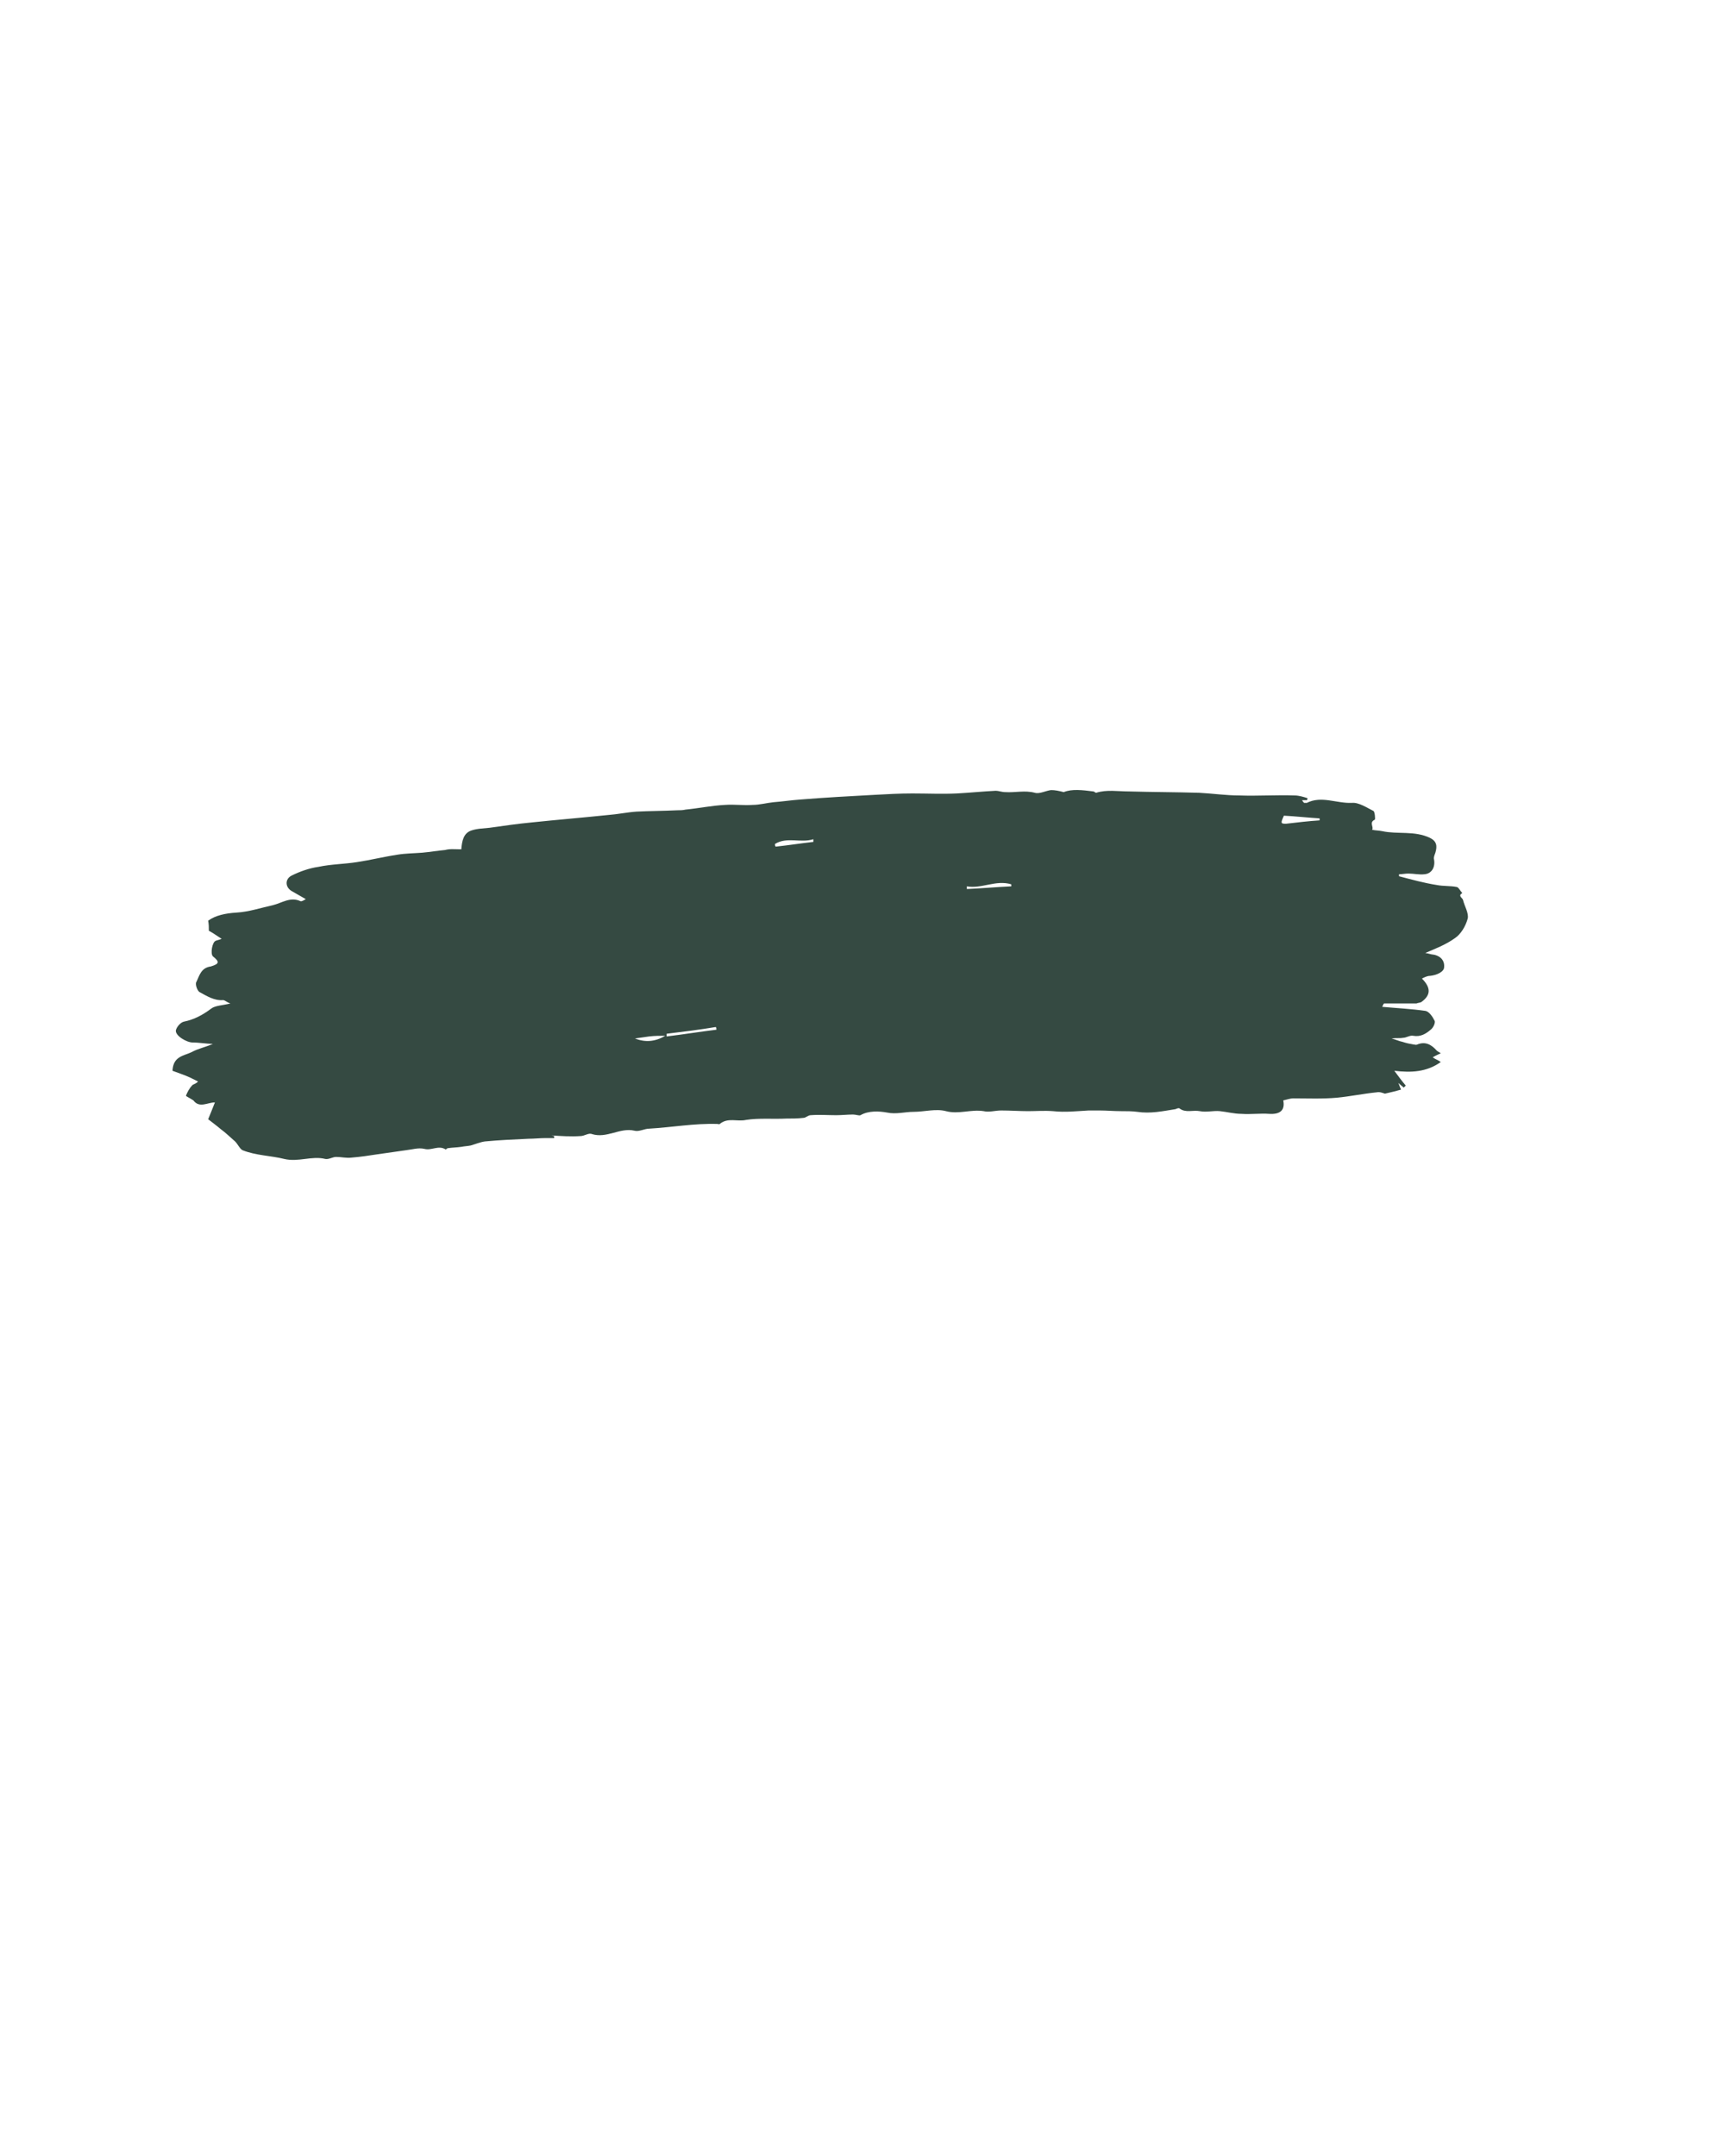 <svg version="1.0" preserveAspectRatio="xMidYMid meet" height="1920" viewBox="0 0 1152 1440" zoomAndPan="magnify" width="1536" xmlns:xlink="http://www.w3.org/1999/xlink" xmlns="http://www.w3.org/2000/svg"><defs><clipPath id="fbf24d9169"><path clip-rule="nonzero" d="M 115.199 527 L 980.699 527 L 980.699 775 L 115.199 775 Z M 115.199 527"></path></clipPath></defs><g clip-path="url(#fbf24d9169)"><path fill-rule="nonzero" fill-opacity="1" d="M 308.062 567.266 C 308.512 561.871 309.414 556.477 314.809 554.68 C 318.852 553.332 322.898 553.332 326.945 552.879 C 336.387 551.531 345.828 550.184 355.27 549.285 C 372.352 547.484 388.984 546.137 406.07 544.34 C 412.363 543.891 418.656 542.539 424.949 542.09 C 433.941 541.641 442.934 541.641 452.375 541.191 C 454.172 541.191 455.969 541.191 457.77 540.742 C 466.762 539.844 475.301 538.047 484.293 537.594 C 490.586 537.145 496.43 538.047 502.727 537.594 C 507.223 537.594 512.168 536.246 516.66 535.797 C 522.508 535.348 528.352 534.449 534.645 534 C 551.277 532.648 567.914 531.75 584.547 530.852 C 592.637 530.402 600.73 529.953 609.273 529.953 C 619.164 529.953 629.055 530.402 638.945 529.953 C 647.484 529.504 656.027 528.605 665.02 528.156 C 666.816 528.156 669.066 529.055 671.312 529.055 C 678.055 529.504 684.352 527.703 691.094 529.504 C 694.242 530.402 698.285 528.156 701.883 527.703 C 704.582 527.703 706.828 528.156 710.426 529.055 C 715.82 526.805 723.012 527.703 730.207 528.605 C 730.656 528.605 731.555 529.504 732.004 529.504 C 739.195 527.254 746.391 528.605 754.031 528.605 C 769.766 529.055 785.051 529.055 800.789 529.504 C 809.777 529.953 818.77 531.301 827.762 531.301 C 839.898 531.75 852.488 530.852 864.625 531.301 C 867.324 531.301 870.469 532.199 873.168 533.102 C 873.168 533.551 873.168 534 872.719 534.449 C 871.82 534.449 870.918 534.449 869.57 534.449 C 870.02 535.348 870.469 535.797 870.918 536.246 C 871.367 536.246 872.27 536.246 872.719 536.246 C 882.609 531.301 892.5 536.695 902.84 536.246 C 907.336 535.797 912.73 539.395 917.223 541.641 C 918.125 542.09 918.574 547.035 918.125 547.484 C 914.078 549.285 917.676 552.43 916.324 554.23 C 918.574 554.68 920.82 554.68 923.07 555.129 C 933.41 557.375 944.648 554.68 954.988 559.625 C 959.484 561.871 959.934 565.02 958.586 569.516 C 958.137 570.863 957.234 572.66 957.684 574.012 C 958.586 578.957 956.336 583.449 951.391 583.902 C 947.797 584.352 944.199 583.449 940.602 583.449 C 938.355 583.449 936.555 583.902 934.309 583.902 C 934.309 584.352 934.309 584.801 934.309 585.25 C 942.852 587.496 950.941 589.746 959.484 591.094 C 963.98 591.992 968.477 591.543 972.973 592.441 C 974.32 592.891 975.219 595.141 976.566 596.488 C 973.422 598.285 976.566 599.637 977.016 600.984 C 977.918 605.031 981.062 609.977 980.164 613.57 C 978.816 618.516 975.668 623.91 971.621 626.609 C 965.328 631.105 958.137 633.801 951.84 636.5 C 952.289 636.5 954.09 636.949 955.887 637.398 C 961.281 637.848 964.879 640.996 964.43 645.941 C 964.43 649.086 959.484 651.336 954.988 651.785 C 953.191 651.785 951.391 652.684 949.594 653.582 C 955.887 659.879 955.438 664.824 949.145 669.316 C 948.246 669.77 946.895 669.77 945.996 670.219 C 943.75 670.219 941.949 670.219 939.703 670.219 C 934.758 670.219 929.363 670.219 924.418 670.219 C 923.969 670.219 923.52 671.566 923.07 672.465 C 932.961 673.363 942.402 673.812 951.84 675.164 C 954.539 675.613 956.785 679.207 958.137 681.906 C 958.586 683.254 957.234 686.402 955.438 687.75 C 952.289 690.449 948.695 692.695 943.75 691.797 C 941.5 691.348 939.254 693.145 937.004 693.145 C 934.758 693.594 932.512 693.145 929.363 693.594 C 932.512 694.492 934.309 695.395 936.555 695.844 C 939.254 696.742 941.5 697.191 944.199 697.641 C 945.098 697.641 945.547 698.09 946.445 697.641 C 951.84 695.395 955.887 697.641 959.484 701.688 C 959.934 702.137 960.832 702.586 962.18 703.484 C 960.383 704.383 959.035 704.832 956.785 706.184 C 958.586 707.531 960.383 707.98 962.18 709.328 C 952.742 716.074 942.398 716.523 931.16 715.172 C 933.859 718.77 936.105 721.918 938.805 725.062 C 938.355 725.516 937.906 725.965 937.457 726.414 C 936.555 725.516 935.656 725.062 933.859 723.266 C 934.758 725.516 935.207 726.863 935.656 727.762 C 932.512 728.66 928.914 729.559 924.867 730.461 C 923.52 730.008 921.27 729.109 919.473 729.559 C 910.48 730.461 901.941 732.258 892.949 733.156 C 883.059 734.055 873.168 733.605 863.727 733.605 C 861.48 733.605 859.23 734.504 856.984 734.953 C 858.332 741.699 854.734 744.395 847.543 743.945 C 841.699 743.496 835.402 744.395 829.109 743.945 C 824.164 743.945 819.219 742.598 814.723 742.148 C 810.227 741.699 805.734 743.047 801.238 742.148 C 796.742 741.25 791.797 743.496 787.75 740.348 C 787.301 739.898 785.953 740.348 785.051 740.801 C 776.512 742.148 768.418 743.945 759.426 742.598 C 756.281 742.148 752.234 742.148 748.637 742.148 C 743.691 742.148 739.195 741.699 734.25 741.699 C 732.004 741.699 729.305 741.699 727.059 741.699 C 718.965 742.148 711.324 743.047 703.23 742.148 C 697.387 741.699 691.992 742.148 686.598 742.148 C 680.754 742.148 674.91 741.699 668.613 741.699 C 664.57 741.699 660.523 743.047 656.926 742.148 C 648.383 740.801 640.293 744.395 631.75 742.148 C 625.008 740.348 617.363 742.598 610.172 742.598 C 604.328 742.598 598.484 744.395 592.188 743.047 C 587.242 742.148 580.051 741.699 574.656 744.844 C 573.758 745.293 571.508 744.395 569.711 744.395 C 566.113 744.395 562.066 744.844 558.473 744.844 C 552.629 744.844 547.23 744.395 541.387 744.844 C 539.59 744.844 538.242 746.645 536.441 746.645 C 532.848 747.094 528.801 747.094 525.203 747.094 C 516.211 747.543 506.77 746.645 498.23 747.992 C 492.387 749.34 486.09 746.195 480.695 750.688 C 480.246 751.141 479.797 750.688 478.898 750.688 C 463.613 750.238 448.777 752.938 433.492 753.836 C 430.344 753.836 426.75 756.086 423.602 755.184 C 414.16 752.938 405.168 760.578 395.277 757.434 C 393.031 756.535 390.332 758.781 387.637 758.781 C 381.344 759.23 374.598 758.781 367.855 758.332 C 368.754 758.332 369.652 758.781 370.102 758.781 C 370.102 759.23 370.102 759.68 370.102 760.129 C 368.305 760.129 366.059 760.129 364.258 760.129 C 360.664 760.129 356.617 760.578 353.02 760.578 C 343.129 761.031 333.238 761.48 323.797 762.379 C 320.652 762.828 317.504 764.176 314.355 765.074 C 312.109 765.523 310.312 765.523 308.062 765.977 C 304.918 766.426 302.219 766.426 299.07 766.875 C 298.621 766.875 297.723 767.773 297.723 767.773 C 292.777 764.625 288.281 768.672 283.336 767.324 C 279.293 766.426 275.246 767.773 271.199 768.223 C 264.906 769.121 258.609 770.02 252.316 770.918 C 246.473 771.82 240.629 772.719 234.785 773.168 C 231.188 773.617 228.039 772.719 224.445 772.719 C 222.195 772.719 219.5 774.516 217.25 774.066 C 208.262 771.82 199.27 776.316 189.828 774.066 C 180.836 771.82 170.945 771.82 161.953 768.223 C 160.156 767.324 158.809 764.176 157.008 762.379 C 153.863 759.68 150.715 756.535 147.57 754.285 C 144.422 751.59 141.273 749.34 139.027 747.543 C 140.824 743.047 142.172 739.898 143.523 736.305 C 138.578 736.305 133.184 740.348 129.137 734.953 C 126.438 733.156 124.191 732.258 124.191 731.809 C 125.09 729.559 126.438 726.863 128.238 725.062 C 128.688 724.164 130.484 724.164 132.285 722.367 C 130.484 721.469 128.688 720.57 126.891 719.668 C 122.844 717.871 118.797 716.523 115.199 715.176 C 115.648 705.285 122.844 705.285 128.238 702.586 C 132.285 700.34 137.23 699.438 142.176 697.191 C 137.68 697.191 133.184 696.293 128.688 696.293 C 124.641 696.293 117 691.797 117.449 688.199 C 117.898 685.953 120.594 682.805 122.844 682.355 C 129.586 681.008 135.43 677.859 140.824 673.812 C 143.523 671.566 148.469 671.566 153.863 670.219 C 151.164 669.316 150.266 667.969 148.918 667.969 C 143.074 668.418 138.129 665.273 133.184 662.574 C 131.832 661.676 130.484 658.078 130.934 656.281 C 133.184 651.785 134.082 646.391 140.824 645.492 C 146.668 643.691 146.668 642.344 142.176 638.746 C 140.375 636.949 141.723 629.309 143.973 628.406 C 144.871 627.957 145.77 627.957 148.02 627.059 C 143.973 624.363 141.273 622.562 139.477 621.664 C 139.477 619.418 139.477 617.617 139.027 614.922 C 143.973 611.324 150.715 609.977 157.91 609.527 C 166 609.078 174.094 606.379 182.184 604.582 C 188.031 603.23 193.875 598.738 200.617 601.883 C 201.516 602.332 203.316 600.984 204.215 600.535 C 201.066 598.738 197.922 596.938 194.773 595.141 C 190.277 592.441 190.277 587.047 194.773 584.801 C 200.168 582.102 206.461 579.855 212.754 578.957 C 221.297 577.156 229.84 577.156 238.383 575.809 C 247.371 574.461 256.363 572.211 265.355 570.863 C 270.75 569.965 276.145 569.965 281.988 569.516 C 286.934 569.066 292.328 568.164 297.273 567.715 C 300.422 566.816 303.566 567.266 308.062 567.266 Z M 881.258 547.934 C 881.258 547.484 881.258 547.035 881.258 546.586 C 873.617 546.137 865.523 545.238 857.434 544.789 C 855.184 549.734 855.184 550.184 858.781 550.184 C 866.426 549.285 874.066 548.387 881.258 547.934 Z M 445.18 690.449 C 445.18 690.898 445.18 691.797 445.18 692.246 C 456.422 690.898 467.211 689.098 478.449 687.75 C 478.449 687.301 478.449 686.402 478 685.953 C 467.211 687.75 456.422 689.098 445.18 690.449 Z M 517.562 563.672 C 517.562 564.121 517.562 565.02 518.012 565.469 C 526.551 564.57 535.094 563.219 543.188 562.32 C 543.188 561.871 543.188 561.422 543.188 560.523 C 534.645 563.219 525.652 558.727 517.562 563.672 Z M 645.688 591.992 C 645.688 592.441 645.688 593.34 645.688 593.793 C 655.578 593.34 665.469 592.441 675.359 591.992 C 675.359 591.543 675.359 591.094 675.359 590.645 C 665.02 587.496 655.578 593.793 645.688 591.992 Z M 444.281 691.797 C 440.684 691.797 437.09 691.797 433.492 692.246 C 430.344 692.695 427.199 693.145 424.051 693.594 C 430.797 696.293 437.539 695.844 444.281 691.797 Z M 444.281 691.797" fill="#354a42"></path></g></svg>